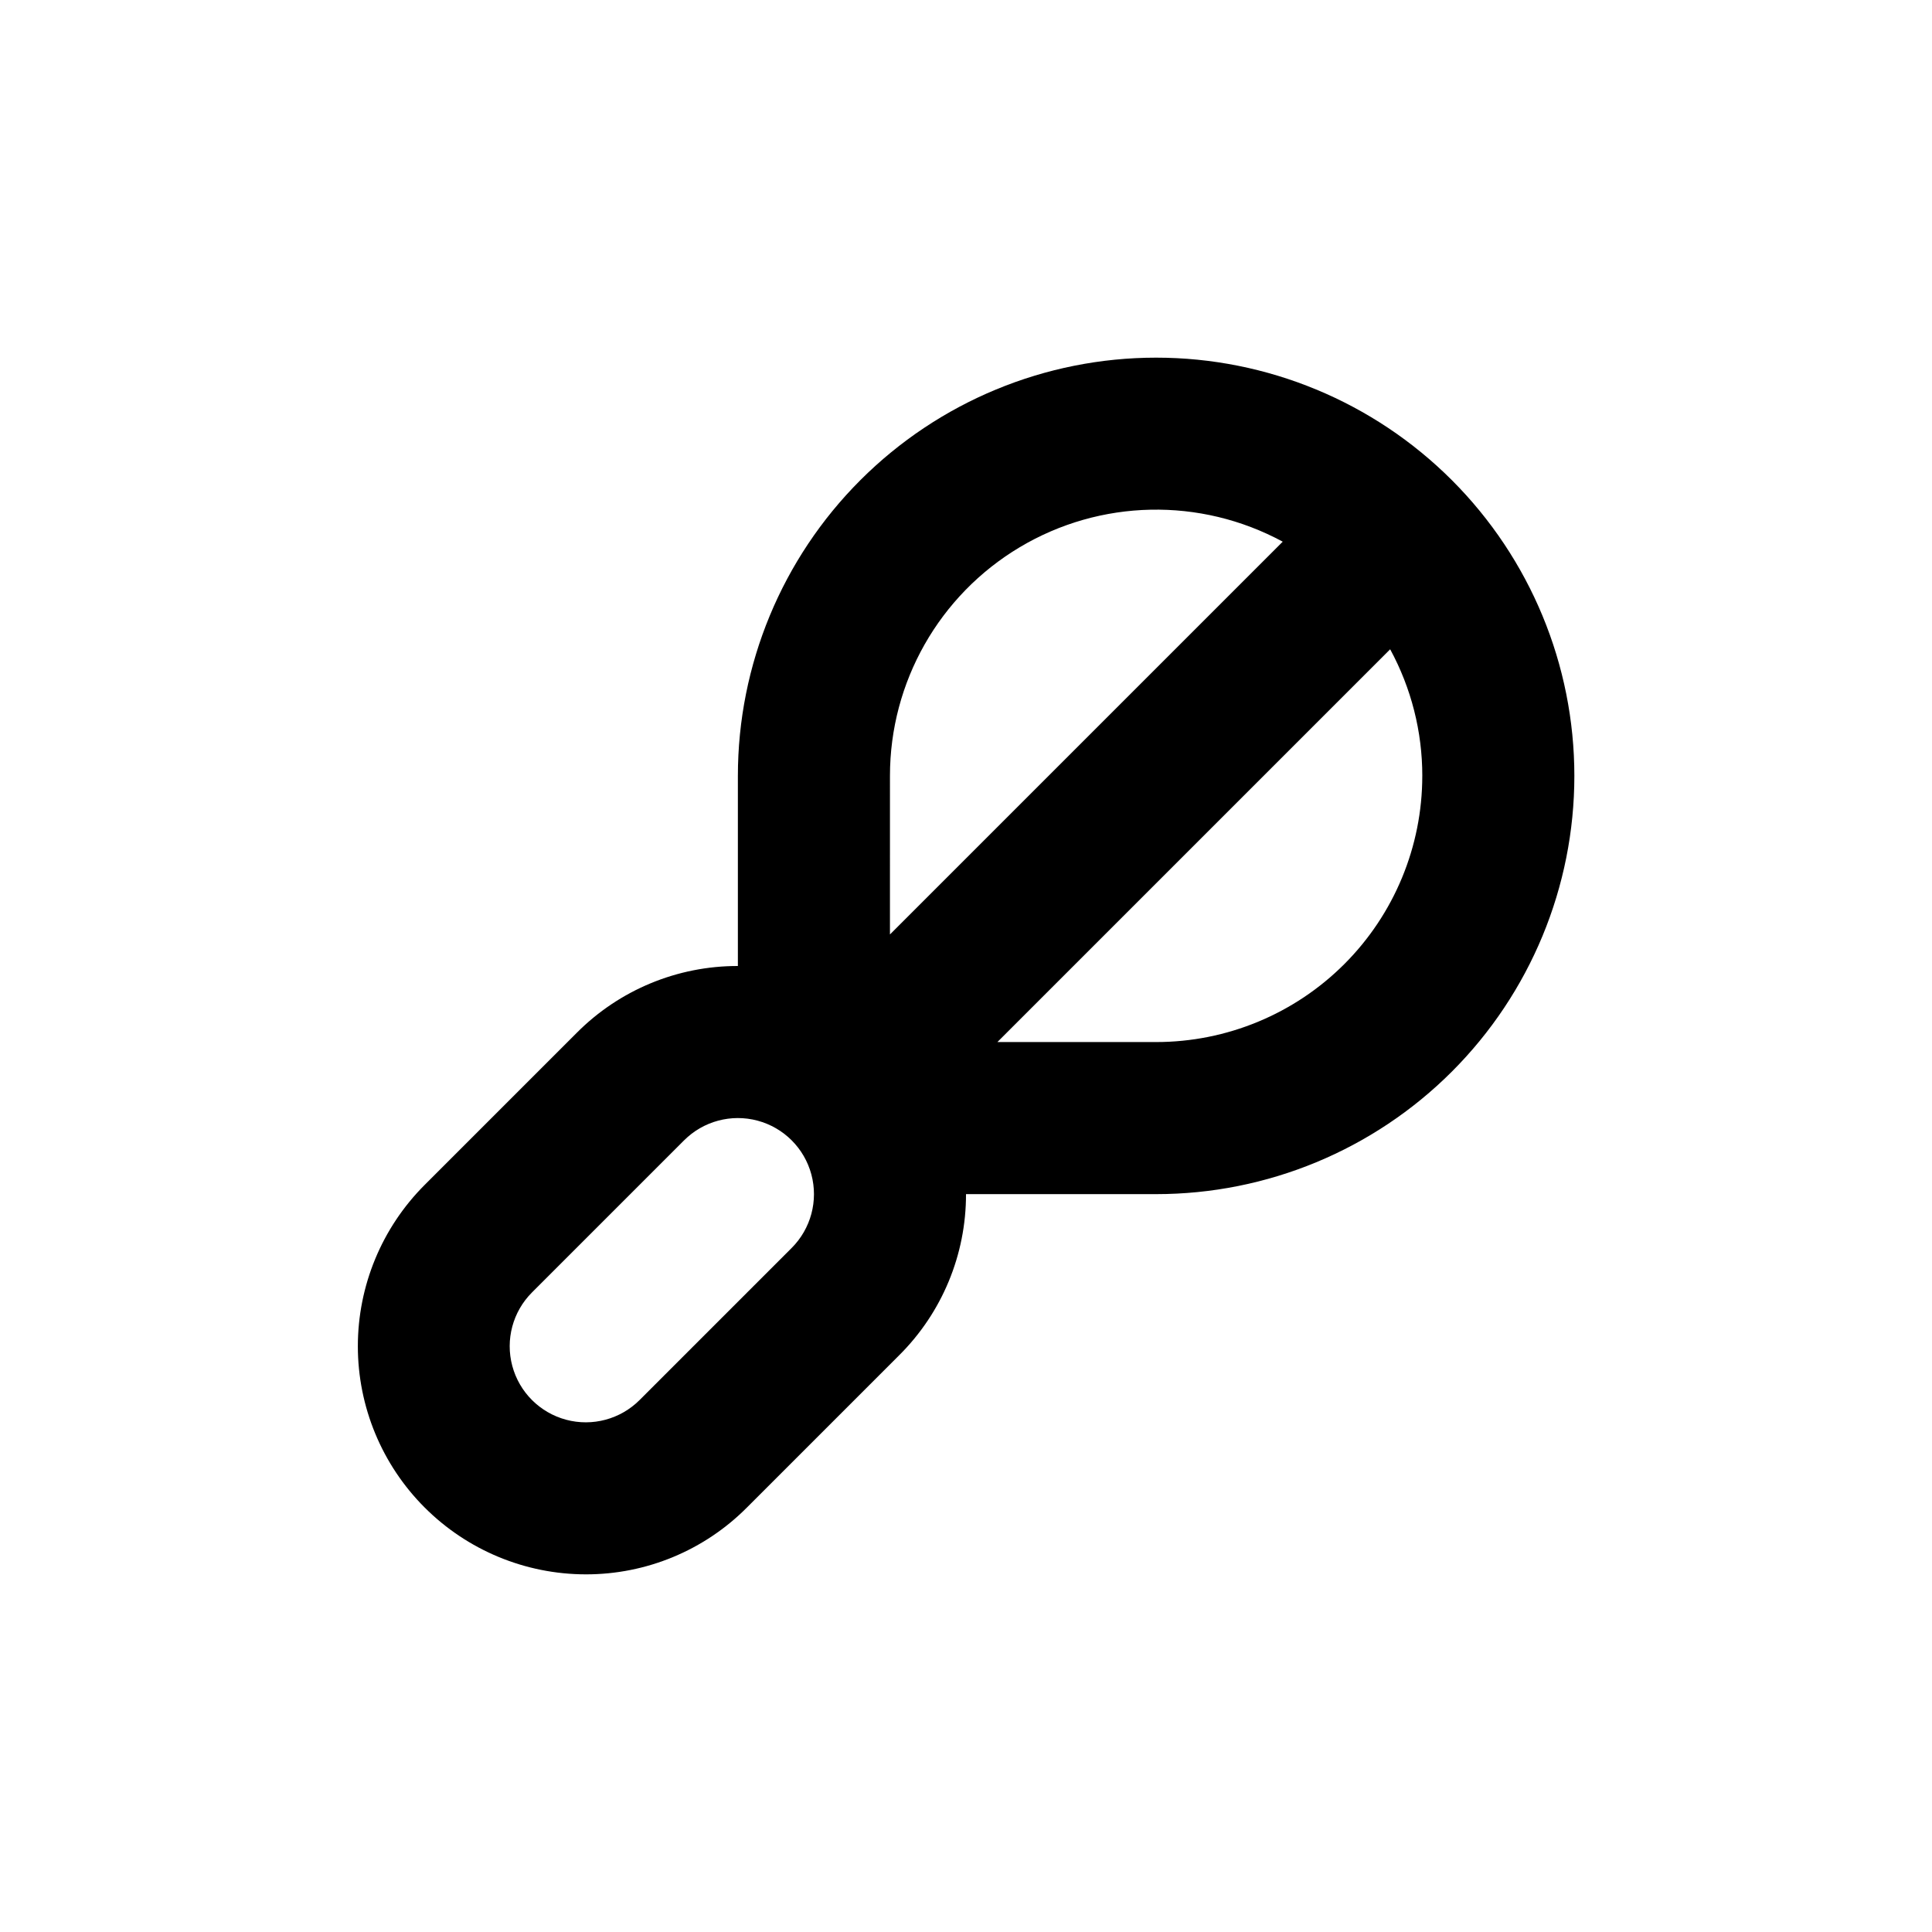 <?xml version="1.0" encoding="UTF-8"?>
<!-- Uploaded to: SVG Repo, www.svgrepo.com, Generator: SVG Repo Mixer Tools -->
<svg fill="#000000" width="800px" height="800px" version="1.1" viewBox="144 144 512 512" xmlns="http://www.w3.org/2000/svg">
 <path d="m299.24 561.22c16.035 0.027 31.418-6.356 42.723-17.734l40.305-40.305c11.379-11.301 17.762-26.688 17.734-42.723h50.379c29.398 0 57.59-11.68 78.375-32.465 20.785-20.785 32.465-48.98 32.465-78.375 0-29.395-11.68-57.586-32.465-78.375-20.785-20.785-48.977-32.461-78.375-32.461-29.395 0-57.586 11.676-78.375 32.461-20.785 20.789-32.461 48.98-32.461 78.375v50.383c-16.039-0.031-31.422 6.356-42.727 17.734l-40.305 40.305c-11.32 11.336-17.68 26.703-17.68 42.73 0.004 16.023 6.367 31.391 17.691 42.723 11.328 11.336 26.688 17.711 42.715 17.727zm221.68-211.6c0 18.707-7.434 36.648-20.66 49.875-13.227 13.227-31.168 20.66-49.875 20.66h-42.066l104.09-104.09c5.594 10.301 8.52 21.836 8.516 33.555zm-141.07 0c-0.012-24.855 13.059-47.879 34.406-60.609 21.348-12.727 47.816-13.281 69.68-1.461l-104.09 104.09zm-94.867 136.89 40.305-40.305c5.094-5.094 12.516-7.086 19.477-5.219 6.957 1.863 12.391 7.297 14.258 14.258 1.863 6.957-0.125 14.383-5.219 19.477l-40.305 40.305c-5.094 5.094-12.52 7.082-19.477 5.219-6.961-1.867-12.395-7.301-14.258-14.258-1.867-6.961 0.125-14.383 5.219-19.477z"/>
</svg>